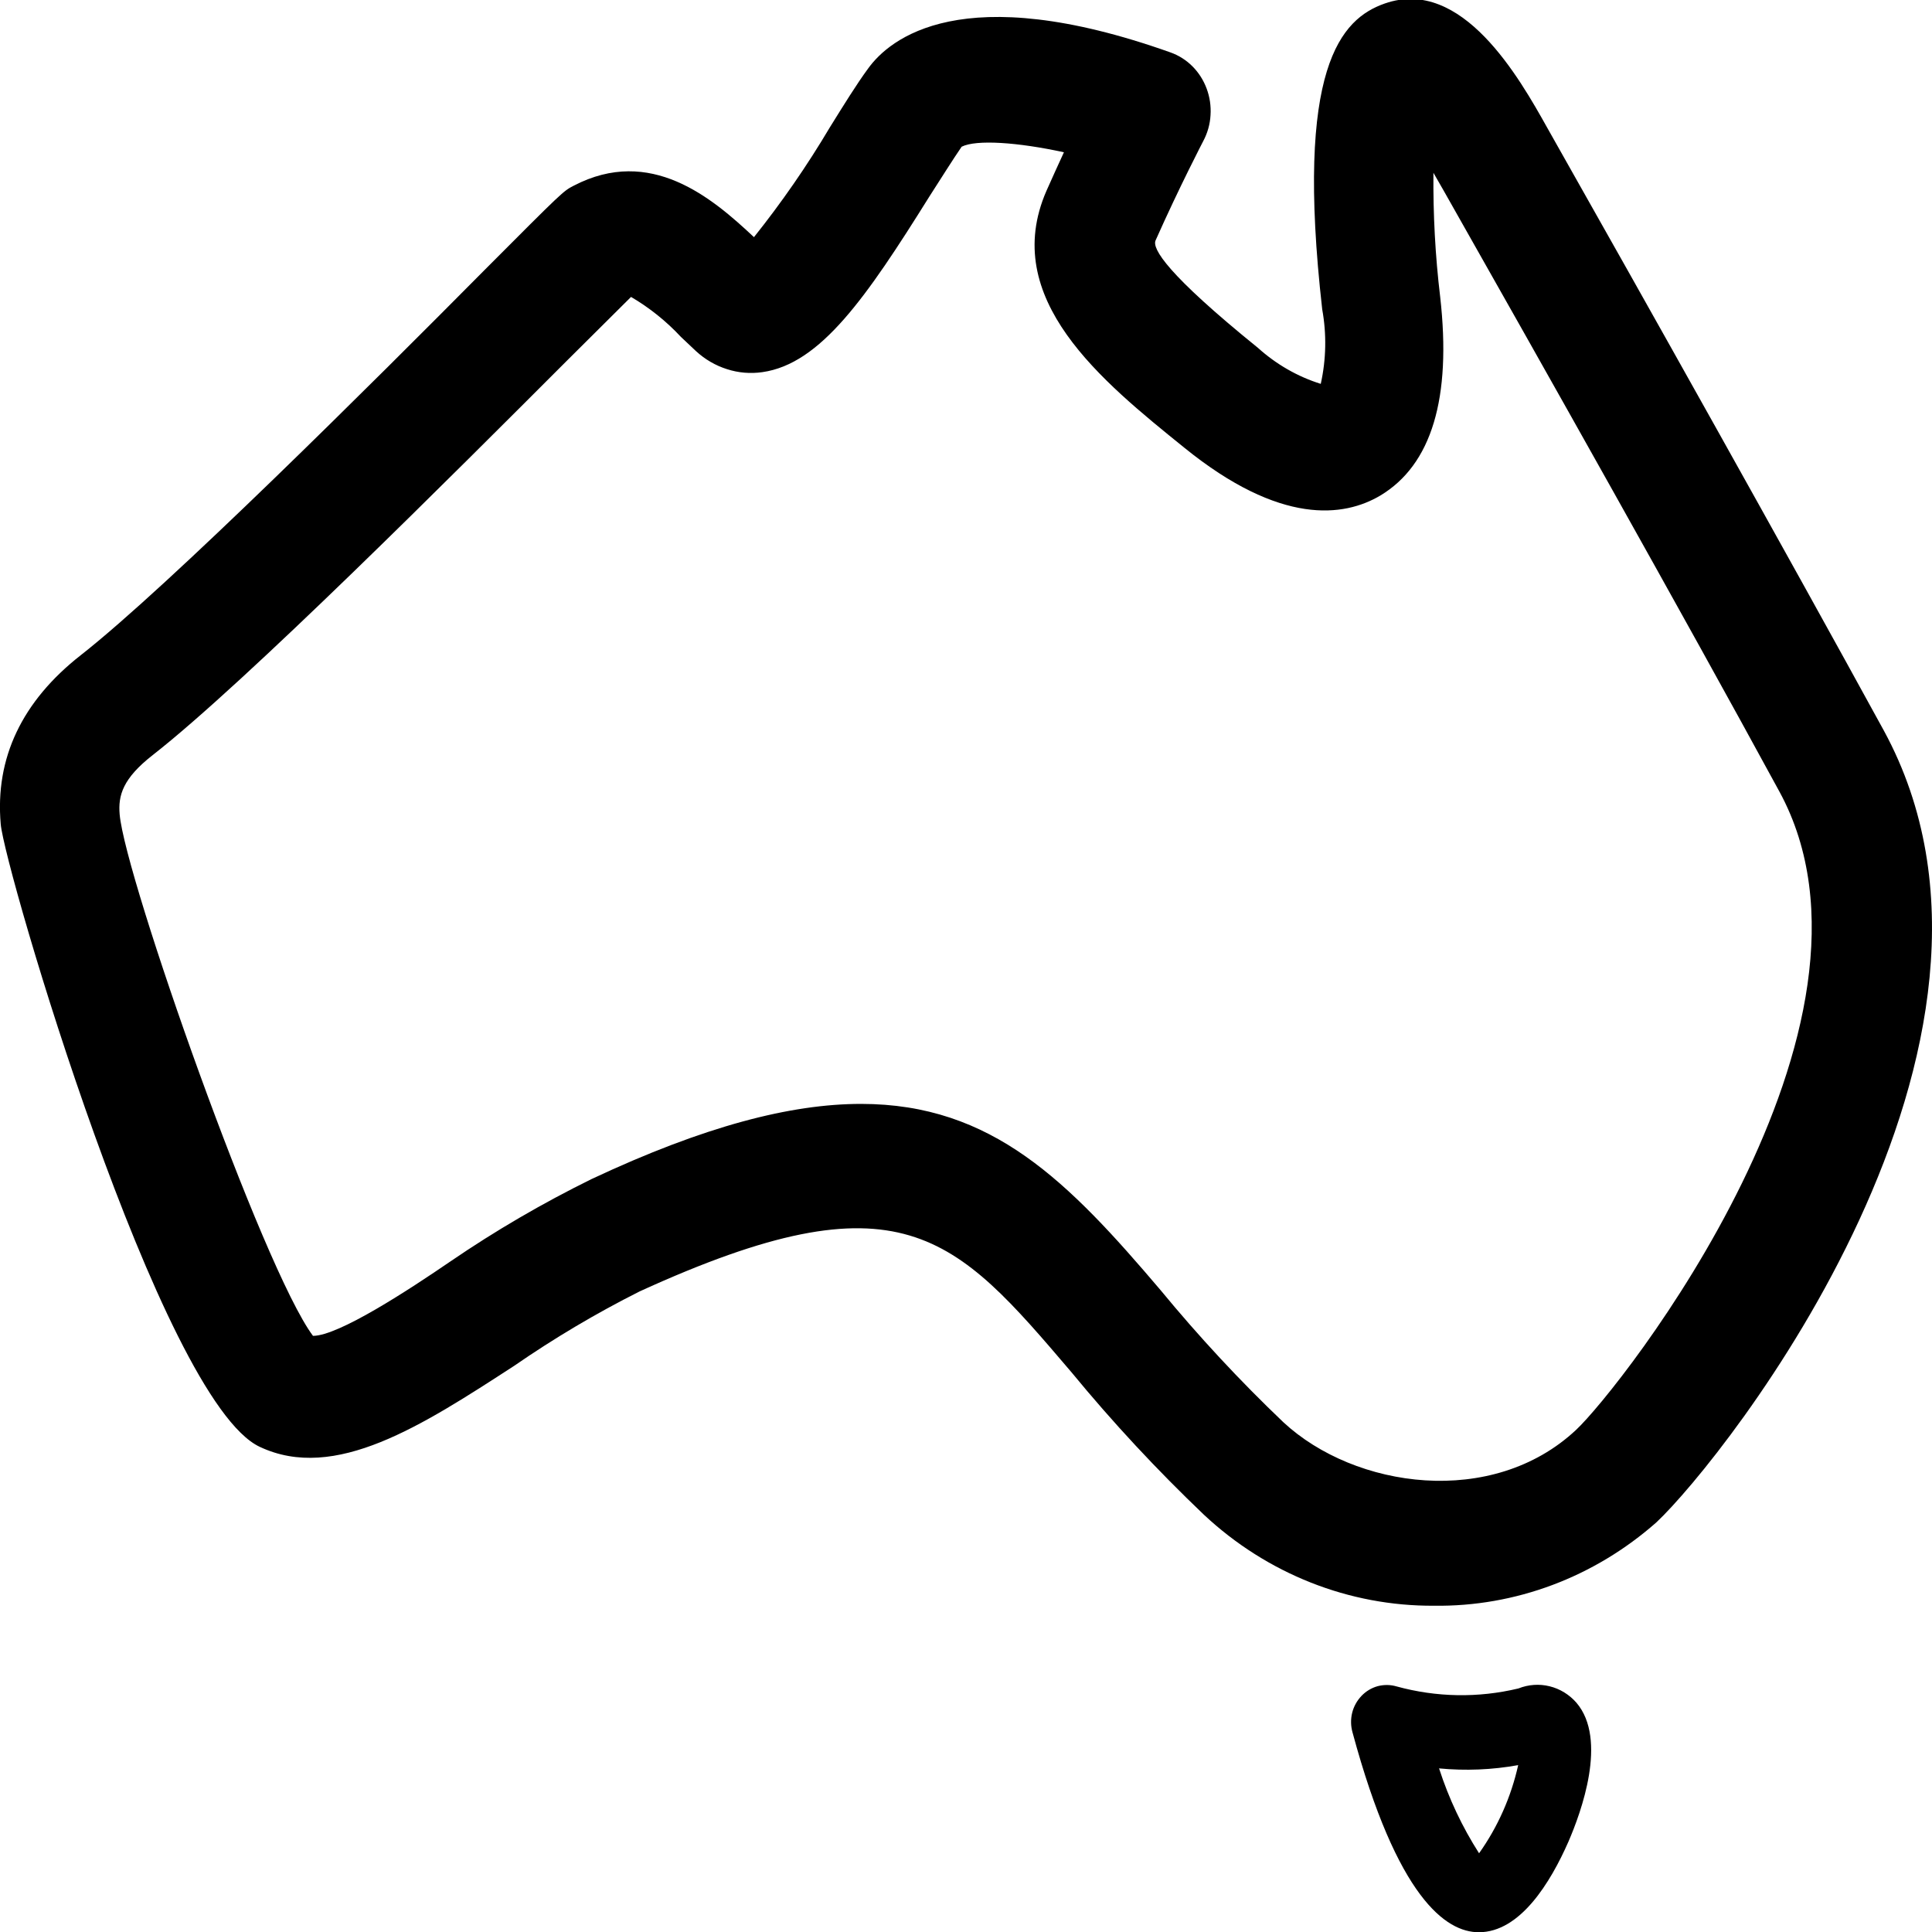 <?xml version="1.0" encoding="utf-8"?>
<svg xmlns="http://www.w3.org/2000/svg" width="16" height="16" viewBox="0 0 16 16" fill="none">
<g clip-path="url(#clip0_4773_12957)">
<path d="M11.875 13.298C11.173 13.302 10.494 13.034 9.971 12.545C9.583 12.175 9.216 11.781 8.874 11.365C7.903 10.226 7.462 9.706 5.297 10.695C4.937 10.876 4.59 11.082 4.257 11.312C3.494 11.807 2.774 12.276 2.151 11.982C1.331 11.598 0.036 7.189 0.006 6.825C-0.042 6.278 0.182 5.807 0.67 5.425C1.392 4.859 3.094 3.163 4.01 2.239C4.664 1.583 4.664 1.583 4.751 1.538C5.386 1.207 5.894 1.635 6.244 1.964C6.473 1.677 6.683 1.374 6.871 1.057C6.986 0.872 7.094 0.697 7.189 0.568C7.365 0.323 7.964 -0.181 9.693 0.434C9.761 0.458 9.823 0.497 9.875 0.549C9.927 0.601 9.967 0.664 9.993 0.734C10.019 0.804 10.03 0.879 10.025 0.954C10.021 1.029 10 1.102 9.965 1.168C9.965 1.168 9.768 1.546 9.57 1.991C9.54 2.058 9.663 2.27 10.418 2.881C10.569 3.017 10.746 3.119 10.938 3.179C10.983 2.976 10.987 2.766 10.95 2.562C10.723 0.557 11.106 0.156 11.468 0.029C12.109 -0.195 12.583 0.646 12.813 1.057C13.639 2.517 14.79 4.569 15.601 6.05C17.01 8.641 14.278 12.081 13.718 12.607C13.204 13.061 12.55 13.307 11.875 13.298ZM7.13 9.142C8.219 9.142 8.848 9.786 9.611 10.684C9.929 11.07 10.268 11.435 10.628 11.778C11.221 12.329 12.36 12.49 13.052 11.842C13.412 11.507 15.792 8.495 14.736 6.555C13.934 5.081 12.781 3.035 11.956 1.579L11.871 1.431C11.868 1.775 11.886 2.118 11.927 2.459C12.022 3.298 11.856 3.849 11.431 4.104C11.132 4.281 10.606 4.355 9.807 3.707C9.125 3.156 8.277 2.474 8.666 1.581C8.716 1.468 8.765 1.361 8.811 1.261C8.429 1.178 8.085 1.154 7.964 1.215C7.893 1.318 7.798 1.47 7.697 1.627C7.176 2.461 6.796 3.014 6.313 3.082C6.215 3.096 6.115 3.088 6.02 3.057C5.925 3.027 5.838 2.976 5.764 2.908L5.639 2.79C5.518 2.66 5.378 2.548 5.226 2.459L4.694 2.988C3.765 3.917 2.035 5.651 1.265 6.253C1.018 6.446 0.977 6.586 0.991 6.745C1.036 7.269 2.177 10.508 2.592 11.063C2.804 11.063 3.383 10.684 3.731 10.446C4.104 10.191 4.494 9.964 4.898 9.765C5.835 9.325 6.549 9.142 7.132 9.142H7.13Z" fill="black"/>
<path d="M12.247 16.002C11.974 16.002 11.571 15.716 11.201 14.347C11.186 14.294 11.185 14.238 11.198 14.185C11.211 14.132 11.238 14.084 11.275 14.045C11.312 14.006 11.359 13.978 11.41 13.964C11.461 13.951 11.514 13.951 11.565 13.966C11.896 14.057 12.242 14.063 12.575 13.983C12.658 13.95 12.748 13.944 12.833 13.965C12.919 13.986 12.997 14.034 13.056 14.102C13.315 14.406 13.095 15.007 12.989 15.252C12.84 15.591 12.589 16.002 12.247 16.002ZM11.919 14.649C11.999 14.896 12.11 15.131 12.249 15.348C12.404 15.13 12.514 14.882 12.573 14.618C12.357 14.657 12.136 14.666 11.917 14.645L11.919 14.649Z" fill="black"/>
</g>
<defs>
<clipPath id="clip0_4773_12957">
<rect width="16" height="16" fill="white"/>
</clipPath>
</defs>
</svg>